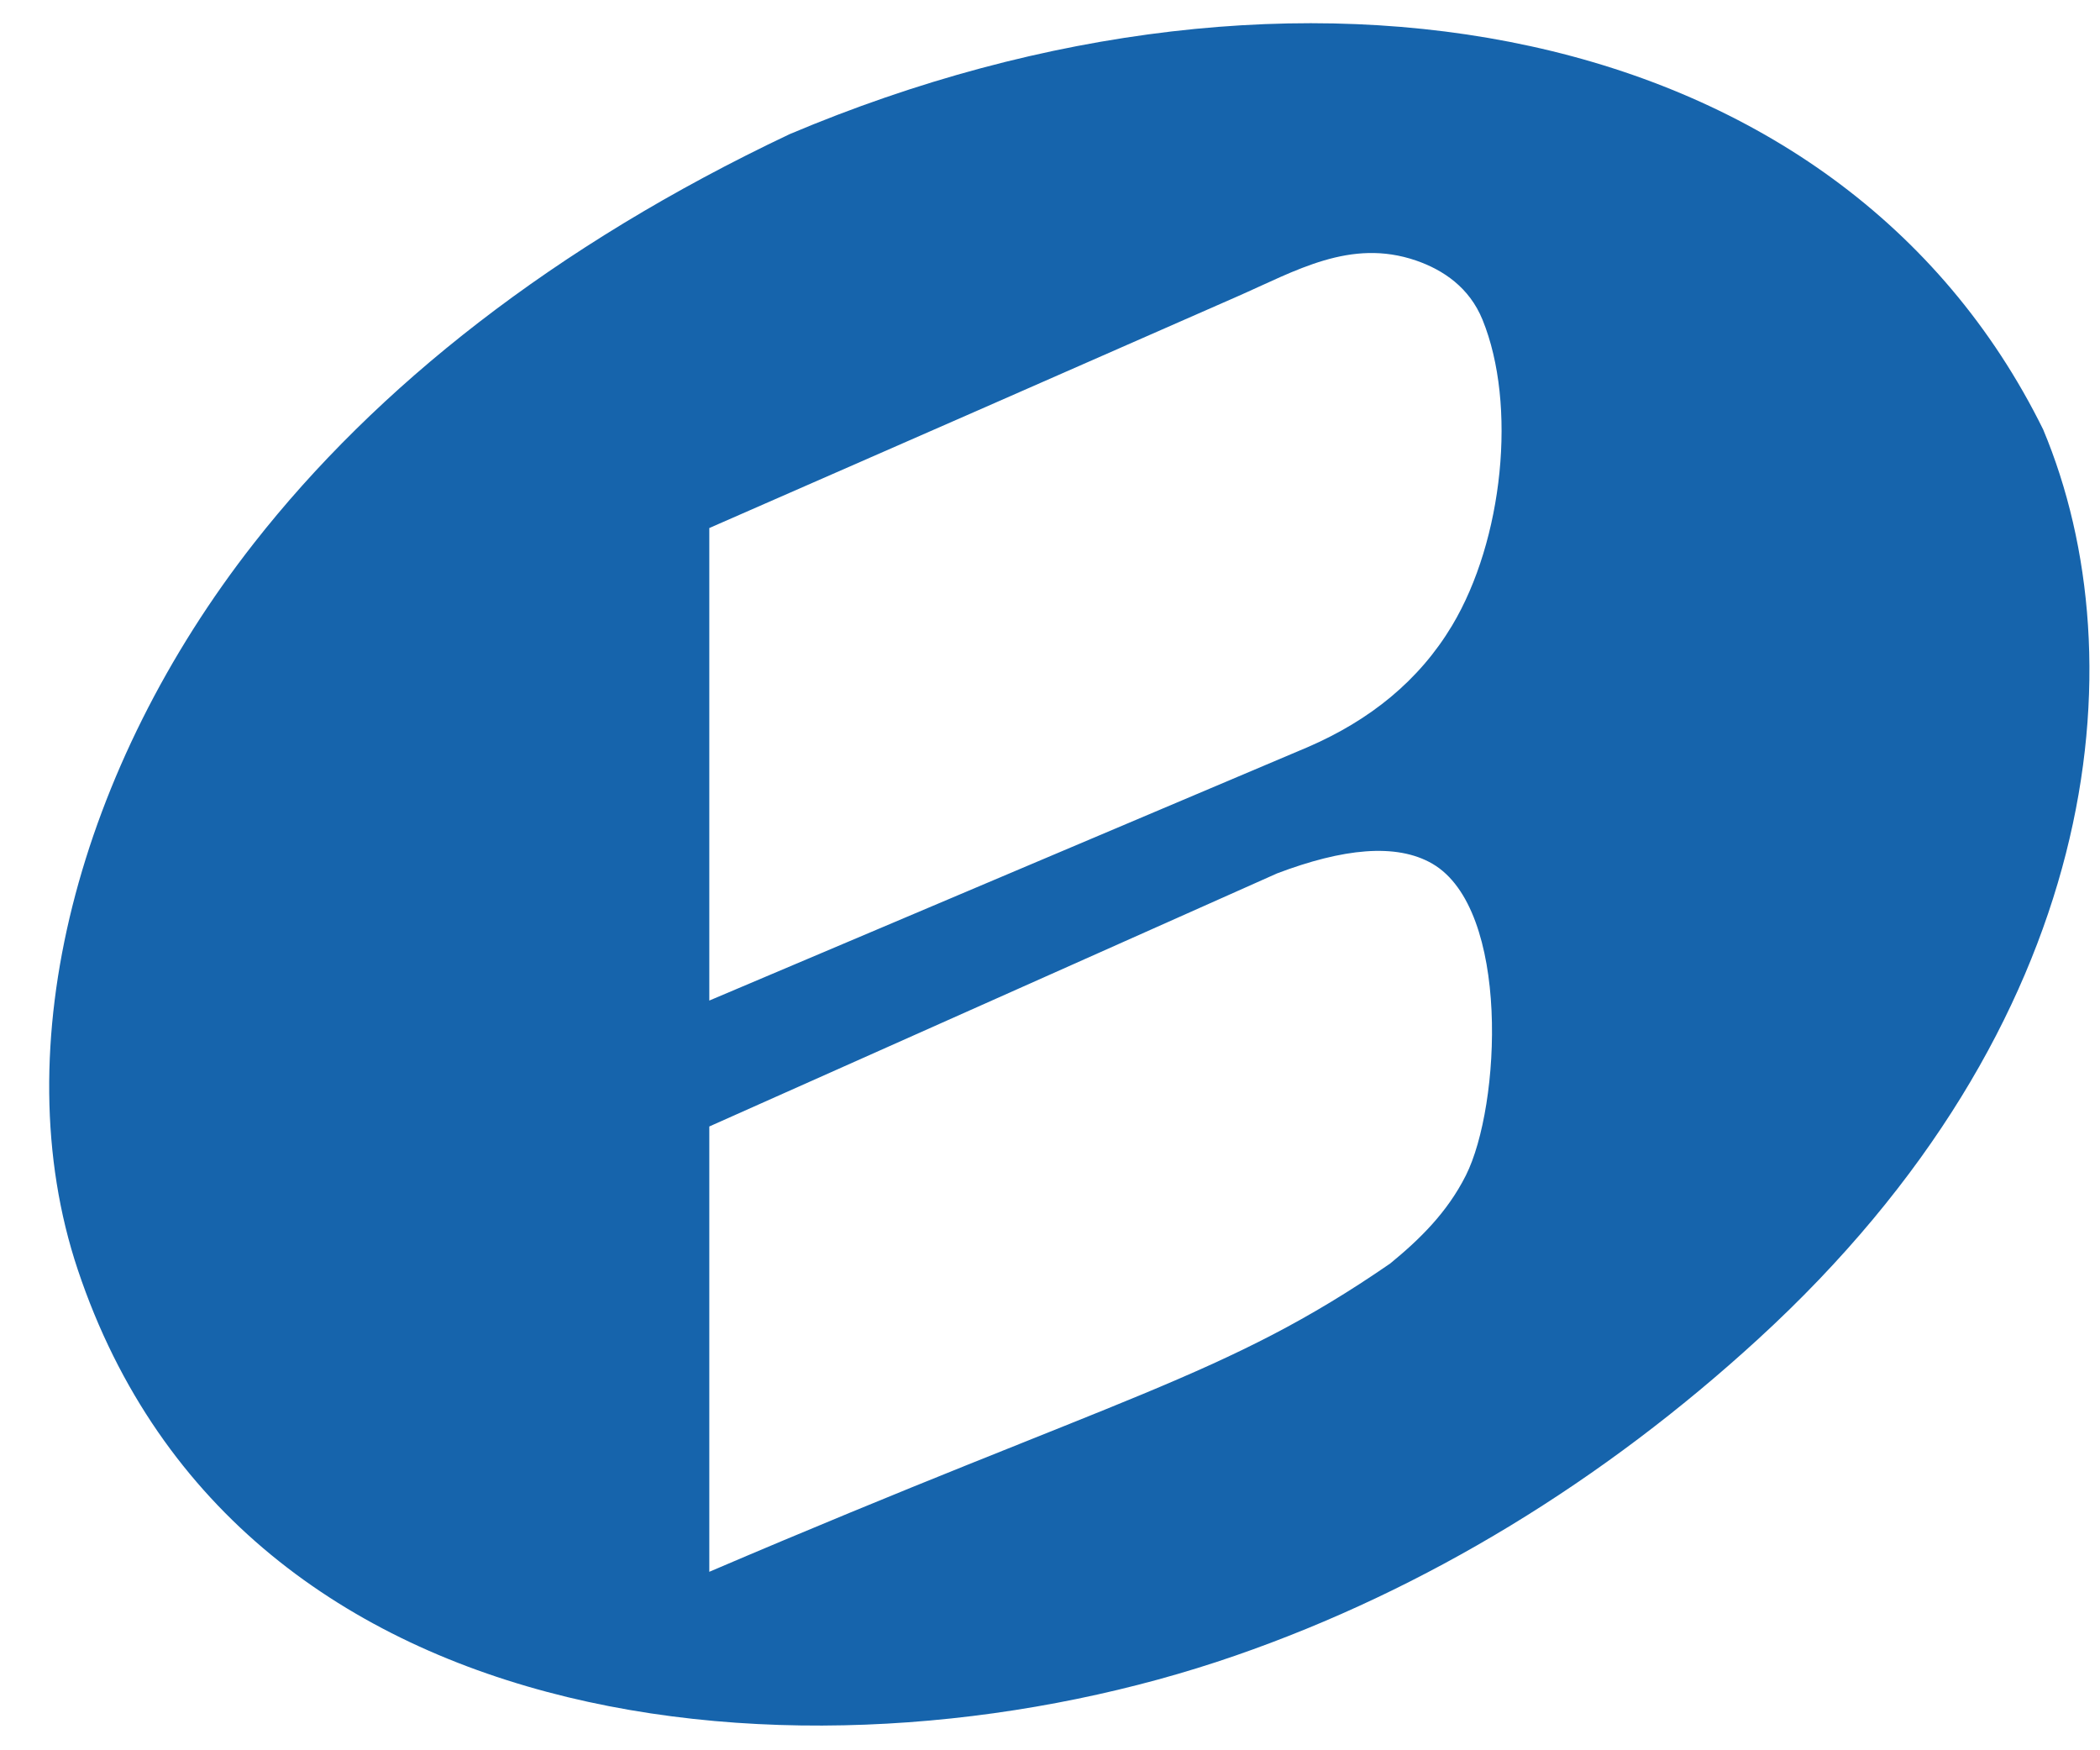 <svg width="42" height="35" viewBox="0 0 42 35" fill="none" xmlns="http://www.w3.org/2000/svg">
<path fill-rule="evenodd" clip-rule="evenodd" d="M14.186 31.433V22.526L25.542 17.465C26.854 16.968 27.923 16.852 28.648 17.272C30.209 18.181 30.018 22.115 29.316 23.507C28.944 24.246 28.395 24.782 27.804 25.266C24.502 27.542 22.469 27.89 14.181 31.433H14.186ZM26.148 14.943C22.159 16.629 18.175 18.321 14.186 20.008V10.559C17.707 9.018 21.229 7.476 24.745 5.929C25.914 5.417 27.007 4.76 28.319 5.209C28.868 5.398 29.388 5.751 29.65 6.393C30.342 8.09 30.066 10.801 29.04 12.512C28.381 13.609 27.403 14.402 26.148 14.943ZM40.863 8.588C36.788 0.328 25.972 -1.619 15.794 2.682C11.07 4.919 7.52 7.747 5.077 10.864C1.594 15.31 0.058 20.916 1.556 25.391C4.81 35.12 16.705 35.879 24.702 33.109C28.529 31.785 32.074 29.606 35.161 26.779C42.032 20.491 42.81 13.227 40.863 8.588Z" fill="#1664AC"/>
</svg>
